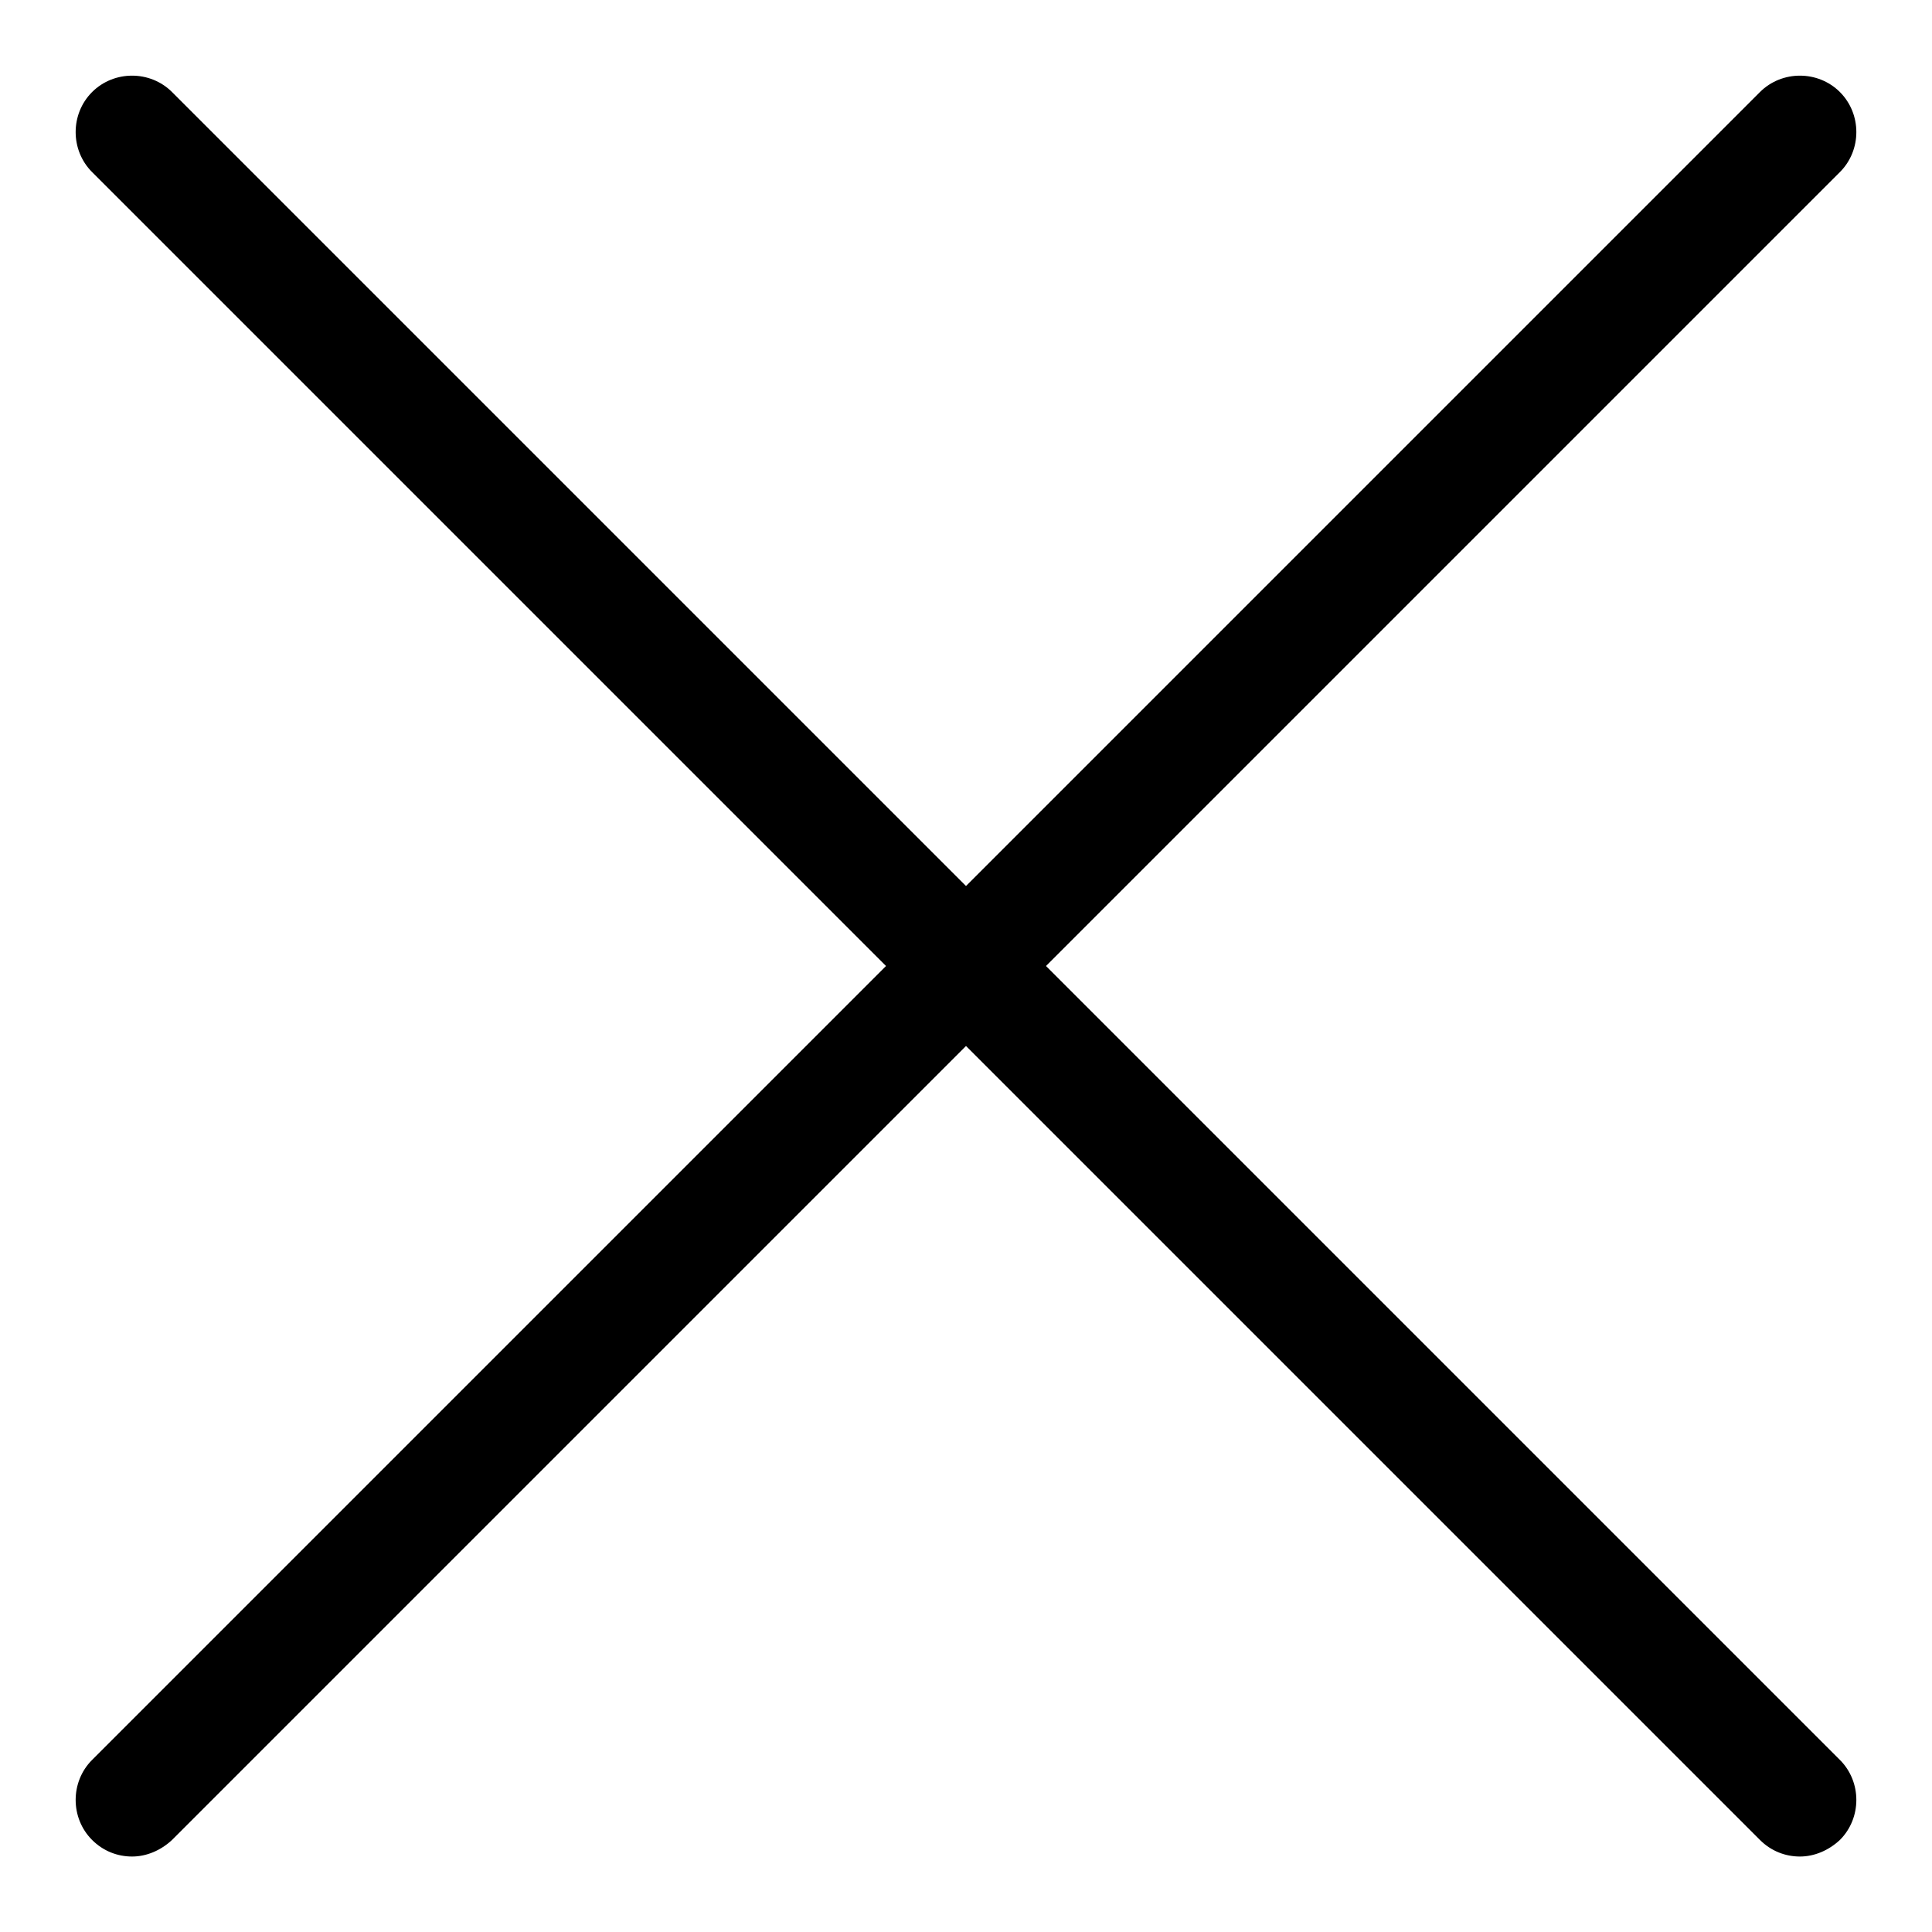 <?xml version="1.0" encoding="utf-8"?>
<!-- Svg Vector Icons : http://www.onlinewebfonts.com/icon -->
<!DOCTYPE svg PUBLIC "-//W3C//DTD SVG 1.1//EN" "http://www.w3.org/Graphics/SVG/1.1/DTD/svg11.dtd">
<svg version="1.1" xmlns="http://www.w3.org/2000/svg" xmlns:xlink="http://www.w3.org/1999/xlink" x="0px" y="0px" viewBox="0 0 256 256" enable-background="new 0 0 256 256" xml:space="preserve">
<g> <path fill="#000000" d="M138.6,128L243.8,22.8c2.9-2.9,2.9-7.7,0-10.6c-2.9-2.9-7.7-2.9-10.6,0L128,117.4L22.8,12.2 c-2.9-2.9-7.7-2.9-10.6,0c-2.9,2.9-2.9,7.7,0,10.6L117.4,128L12.2,233.2c-2.9,2.9-2.9,7.7,0,10.6c1.5,1.5,3.4,2.2,5.3,2.2 c1.9,0,3.8-0.8,5.3-2.2L128,138.6l105.2,105.2c1.5,1.5,3.4,2.2,5.3,2.2c1.9,0,3.8-0.8,5.3-2.2c2.9-2.9,2.9-7.7,0-10.6L138.6,128z" /></g>
</svg>